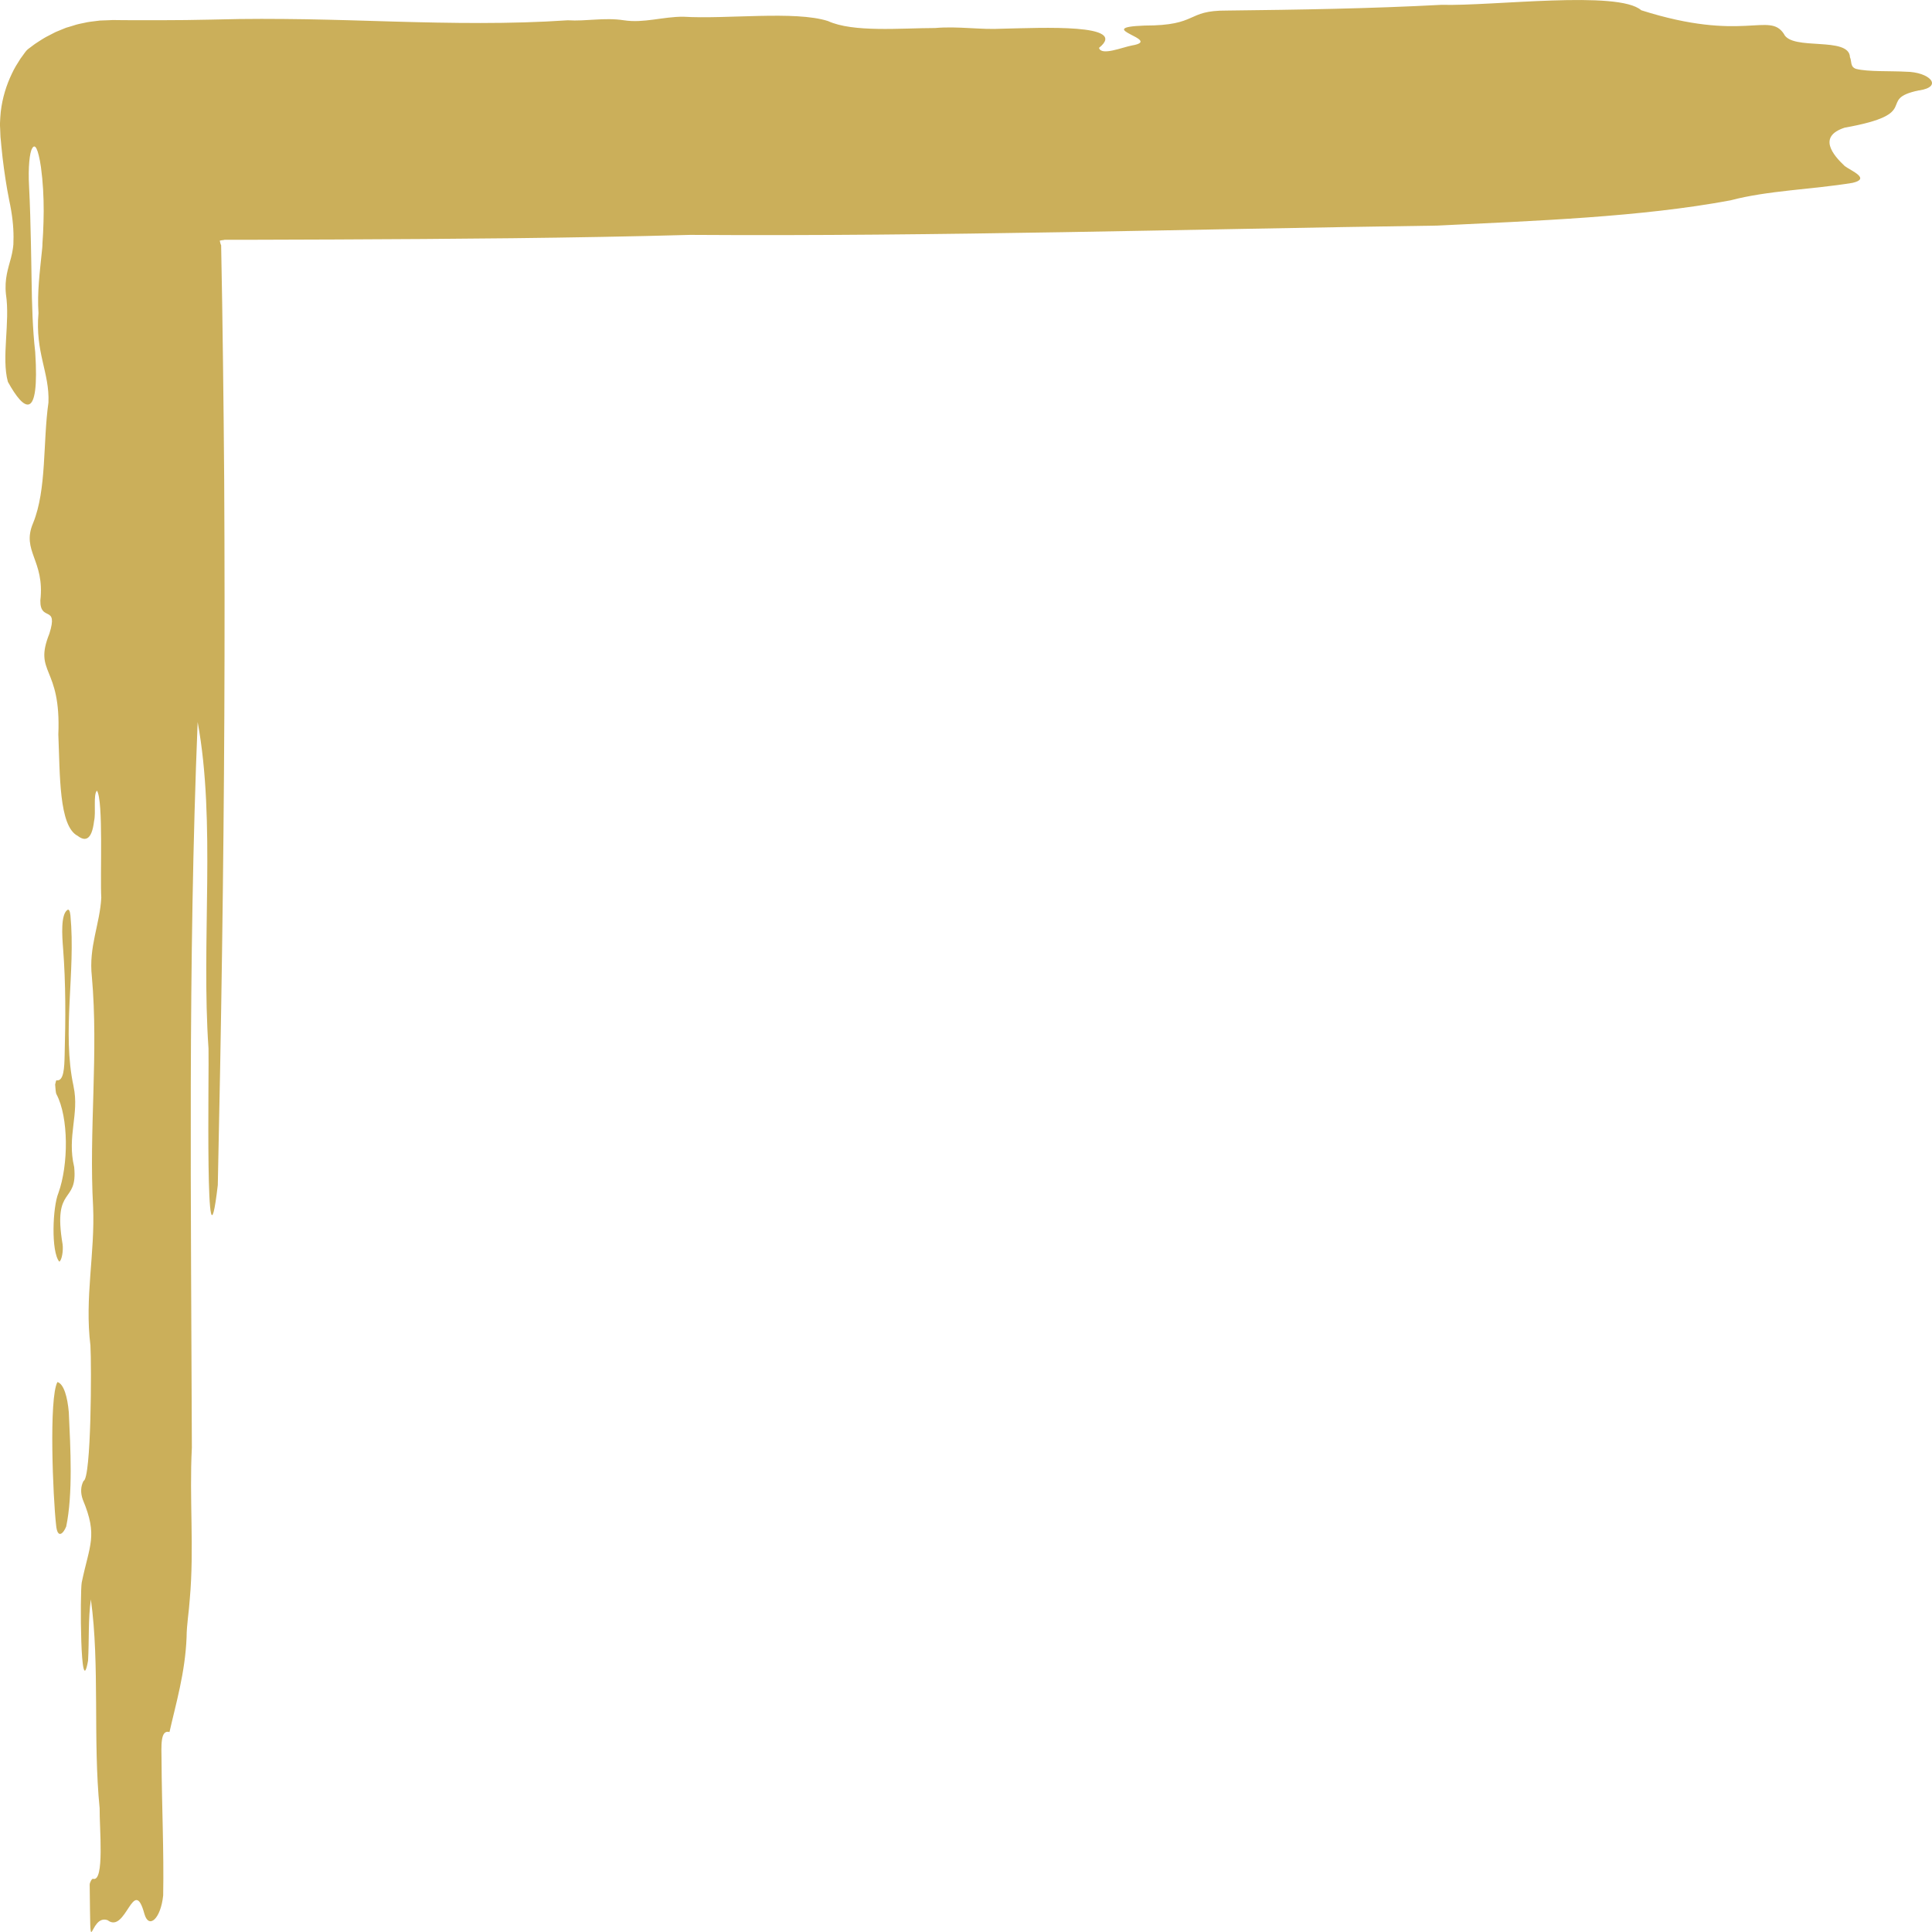 <svg xmlns="http://www.w3.org/2000/svg" width="26" height="26" viewBox="0 0 26 26" fill="none">
  <path d="M25.825 1.216C25.233 1.339 25.896 1.527 24.825 1.718C24.458 1.837 24.667 2.086 24.826 2.235C24.916 2.302 25.178 2.404 24.93 2.461C24.388 2.55 23.79 2.563 23.289 2.696C22.078 2.922 20.668 2.971 19.341 3.036C15.991 3.083 12.647 3.183 9.29 3.161C7.694 3.205 6.096 3.216 4.497 3.223C4.097 3.224 3.698 3.226 3.298 3.227H3.022L3.009 3.23C3.001 3.231 2.992 3.232 2.985 3.233C2.977 3.234 2.97 3.236 2.963 3.237C2.962 3.237 2.96 3.237 2.958 3.239C2.958 3.241 2.958 3.244 2.959 3.245L2.962 3.258C2.966 3.275 2.97 3.291 2.976 3.301L2.99 4.082L3.001 4.874C3.008 5.401 3.013 5.928 3.017 6.456C3.023 7.512 3.024 8.566 3.019 9.622C3.009 11.732 2.977 13.841 2.931 15.948C2.757 17.433 2.815 14.375 2.806 14.11C2.706 12.667 2.908 11.06 2.66 9.717C2.528 12.965 2.572 16.231 2.582 19.483C2.546 20.165 2.615 20.842 2.554 21.52C2.543 21.693 2.512 21.862 2.511 22.034C2.492 22.514 2.365 22.934 2.281 23.309C2.155 23.273 2.172 23.501 2.174 23.692C2.177 24.294 2.207 24.906 2.196 25.507C2.164 25.823 2.002 25.967 1.943 25.755C1.797 25.221 1.696 26.033 1.448 25.841C1.19 25.748 1.222 26.501 1.207 25.362C1.207 25.334 1.237 25.279 1.252 25.284C1.41 25.334 1.337 24.59 1.341 24.335C1.249 23.414 1.345 22.408 1.223 21.524C1.185 21.785 1.201 22.074 1.185 22.349C1.08 22.934 1.076 21.42 1.1 21.296C1.205 20.788 1.319 20.671 1.115 20.183C1.081 20.09 1.086 20.002 1.124 19.93C1.229 19.898 1.233 18.373 1.217 18.107C1.137 17.463 1.28 16.865 1.253 16.239C1.195 15.21 1.328 14.171 1.236 13.14C1.192 12.742 1.344 12.439 1.363 12.081C1.346 11.783 1.393 10.778 1.305 10.64C1.252 10.691 1.294 10.935 1.266 11.049C1.234 11.324 1.135 11.318 1.046 11.249C0.791 11.12 0.808 10.423 0.785 9.884C0.825 8.955 0.446 9.072 0.665 8.526C0.789 8.131 0.539 8.377 0.543 8.081C0.605 7.537 0.284 7.417 0.446 7.038C0.63 6.586 0.576 5.95 0.652 5.417C0.669 5.015 0.471 4.744 0.518 4.214C0.499 3.934 0.536 3.659 0.563 3.389C0.565 3.372 0.566 3.356 0.568 3.339L0.57 3.314V3.307L0.571 3.299V3.28C0.575 3.231 0.578 3.182 0.58 3.133C0.585 3.036 0.587 2.939 0.588 2.842C0.588 2.648 0.579 2.455 0.551 2.248C0.542 2.185 0.532 2.135 0.522 2.094C0.512 2.053 0.503 2.024 0.493 2.004C0.474 1.963 0.453 1.962 0.435 1.993C0.415 2.023 0.402 2.088 0.394 2.176C0.386 2.265 0.384 2.378 0.391 2.504C0.404 2.76 0.411 3.015 0.416 3.268C0.418 3.353 0.419 3.44 0.421 3.526C0.422 3.607 0.423 3.689 0.425 3.77C0.43 4.097 0.438 4.422 0.474 4.739C0.534 5.674 0.327 5.539 0.106 5.138C0.017 4.812 0.138 4.338 0.08 3.96C0.058 3.752 0.111 3.611 0.149 3.466C0.158 3.429 0.167 3.392 0.172 3.355C0.174 3.345 0.175 3.336 0.176 3.327C0.176 3.322 0.177 3.317 0.178 3.312V3.305L0.18 3.292C0.181 3.259 0.182 3.225 0.182 3.189C0.182 3.048 0.166 2.89 0.123 2.69C0.087 2.511 0.058 2.318 0.034 2.117C0.028 2.066 0.023 2.015 0.018 1.964C0.015 1.938 0.013 1.913 0.011 1.887C0.008 1.861 0.005 1.835 0.005 1.809C0.004 1.783 0.002 1.758 0.002 1.732L0 1.693V1.673C0 1.667 0 1.661 0 1.655C0.002 1.606 0.005 1.555 0.01 1.506C0.032 1.313 0.088 1.142 0.158 0.995C0.176 0.958 0.194 0.92 0.214 0.888C0.234 0.856 0.254 0.823 0.275 0.79C0.296 0.761 0.318 0.732 0.339 0.702L0.347 0.692C0.347 0.692 0.353 0.684 0.357 0.68C0.365 0.671 0.375 0.663 0.381 0.658C0.396 0.647 0.41 0.636 0.425 0.625C0.454 0.603 0.483 0.581 0.518 0.56L0.568 0.528L0.593 0.513C0.602 0.508 0.609 0.503 0.619 0.498C0.657 0.478 0.695 0.459 0.733 0.439L0.747 0.432L0.763 0.425L0.795 0.412L0.858 0.386L0.89 0.373L0.925 0.363L0.994 0.342C1.039 0.326 1.092 0.316 1.142 0.306C1.19 0.294 1.246 0.289 1.3 0.282L1.341 0.277C1.341 0.277 1.347 0.276 1.35 0.276H1.361L1.382 0.275L1.467 0.272L1.51 0.27H1.554L1.641 0.271C1.699 0.271 1.757 0.271 1.815 0.272C1.93 0.272 2.046 0.272 2.16 0.272C2.39 0.272 2.615 0.269 2.839 0.264C2.966 0.261 3.094 0.259 3.221 0.256C3.321 0.255 3.419 0.254 3.518 0.254C3.715 0.254 3.913 0.256 4.11 0.259C4.504 0.266 4.898 0.278 5.291 0.29C6.077 0.312 6.859 0.326 7.64 0.273C7.891 0.289 8.131 0.232 8.397 0.273C8.665 0.314 8.917 0.224 9.196 0.225C9.774 0.261 10.698 0.141 11.142 0.283C11.481 0.439 12.122 0.378 12.585 0.377C12.899 0.35 13.186 0.403 13.497 0.386C14.01 0.375 15.201 0.315 14.79 0.644C14.819 0.756 15.104 0.636 15.233 0.612C15.671 0.537 14.674 0.371 15.402 0.344C16.139 0.344 15.95 0.139 16.511 0.142C17.478 0.131 18.441 0.116 19.398 0.065C20.09 0.084 21.779 -0.134 22.087 0.138C23.463 0.576 23.807 0.154 24.006 0.455C24.112 0.69 24.886 0.482 24.896 0.77C24.922 0.823 24.895 0.899 24.978 0.927C25.14 0.968 25.441 0.953 25.648 0.965C25.965 0.967 26.159 1.166 25.827 1.217L25.825 1.216ZM0.99 14.619C0.831 13.885 1.02 13.09 0.948 12.32C0.942 12.259 0.926 12.228 0.905 12.247C0.817 12.311 0.835 12.59 0.849 12.763C0.886 13.238 0.883 13.716 0.87 14.194C0.866 14.366 0.86 14.556 0.76 14.538C0.754 14.537 0.747 14.575 0.742 14.595C0.747 14.64 0.748 14.705 0.76 14.726C0.925 15.037 0.923 15.674 0.786 16.055C0.708 16.243 0.685 16.845 0.798 16.979C0.833 16.96 0.854 16.826 0.842 16.743C0.707 15.939 1.05 16.216 0.998 15.704C0.899 15.288 1.07 14.996 0.99 14.621L0.99 14.619ZM0.773 18.599C0.656 18.81 0.713 20.157 0.755 20.525C0.773 20.713 0.851 20.643 0.891 20.543C0.982 20.105 0.949 19.498 0.926 19.005C0.908 18.8 0.859 18.624 0.773 18.599Z" fill="#CBAF5A"/>
</svg>